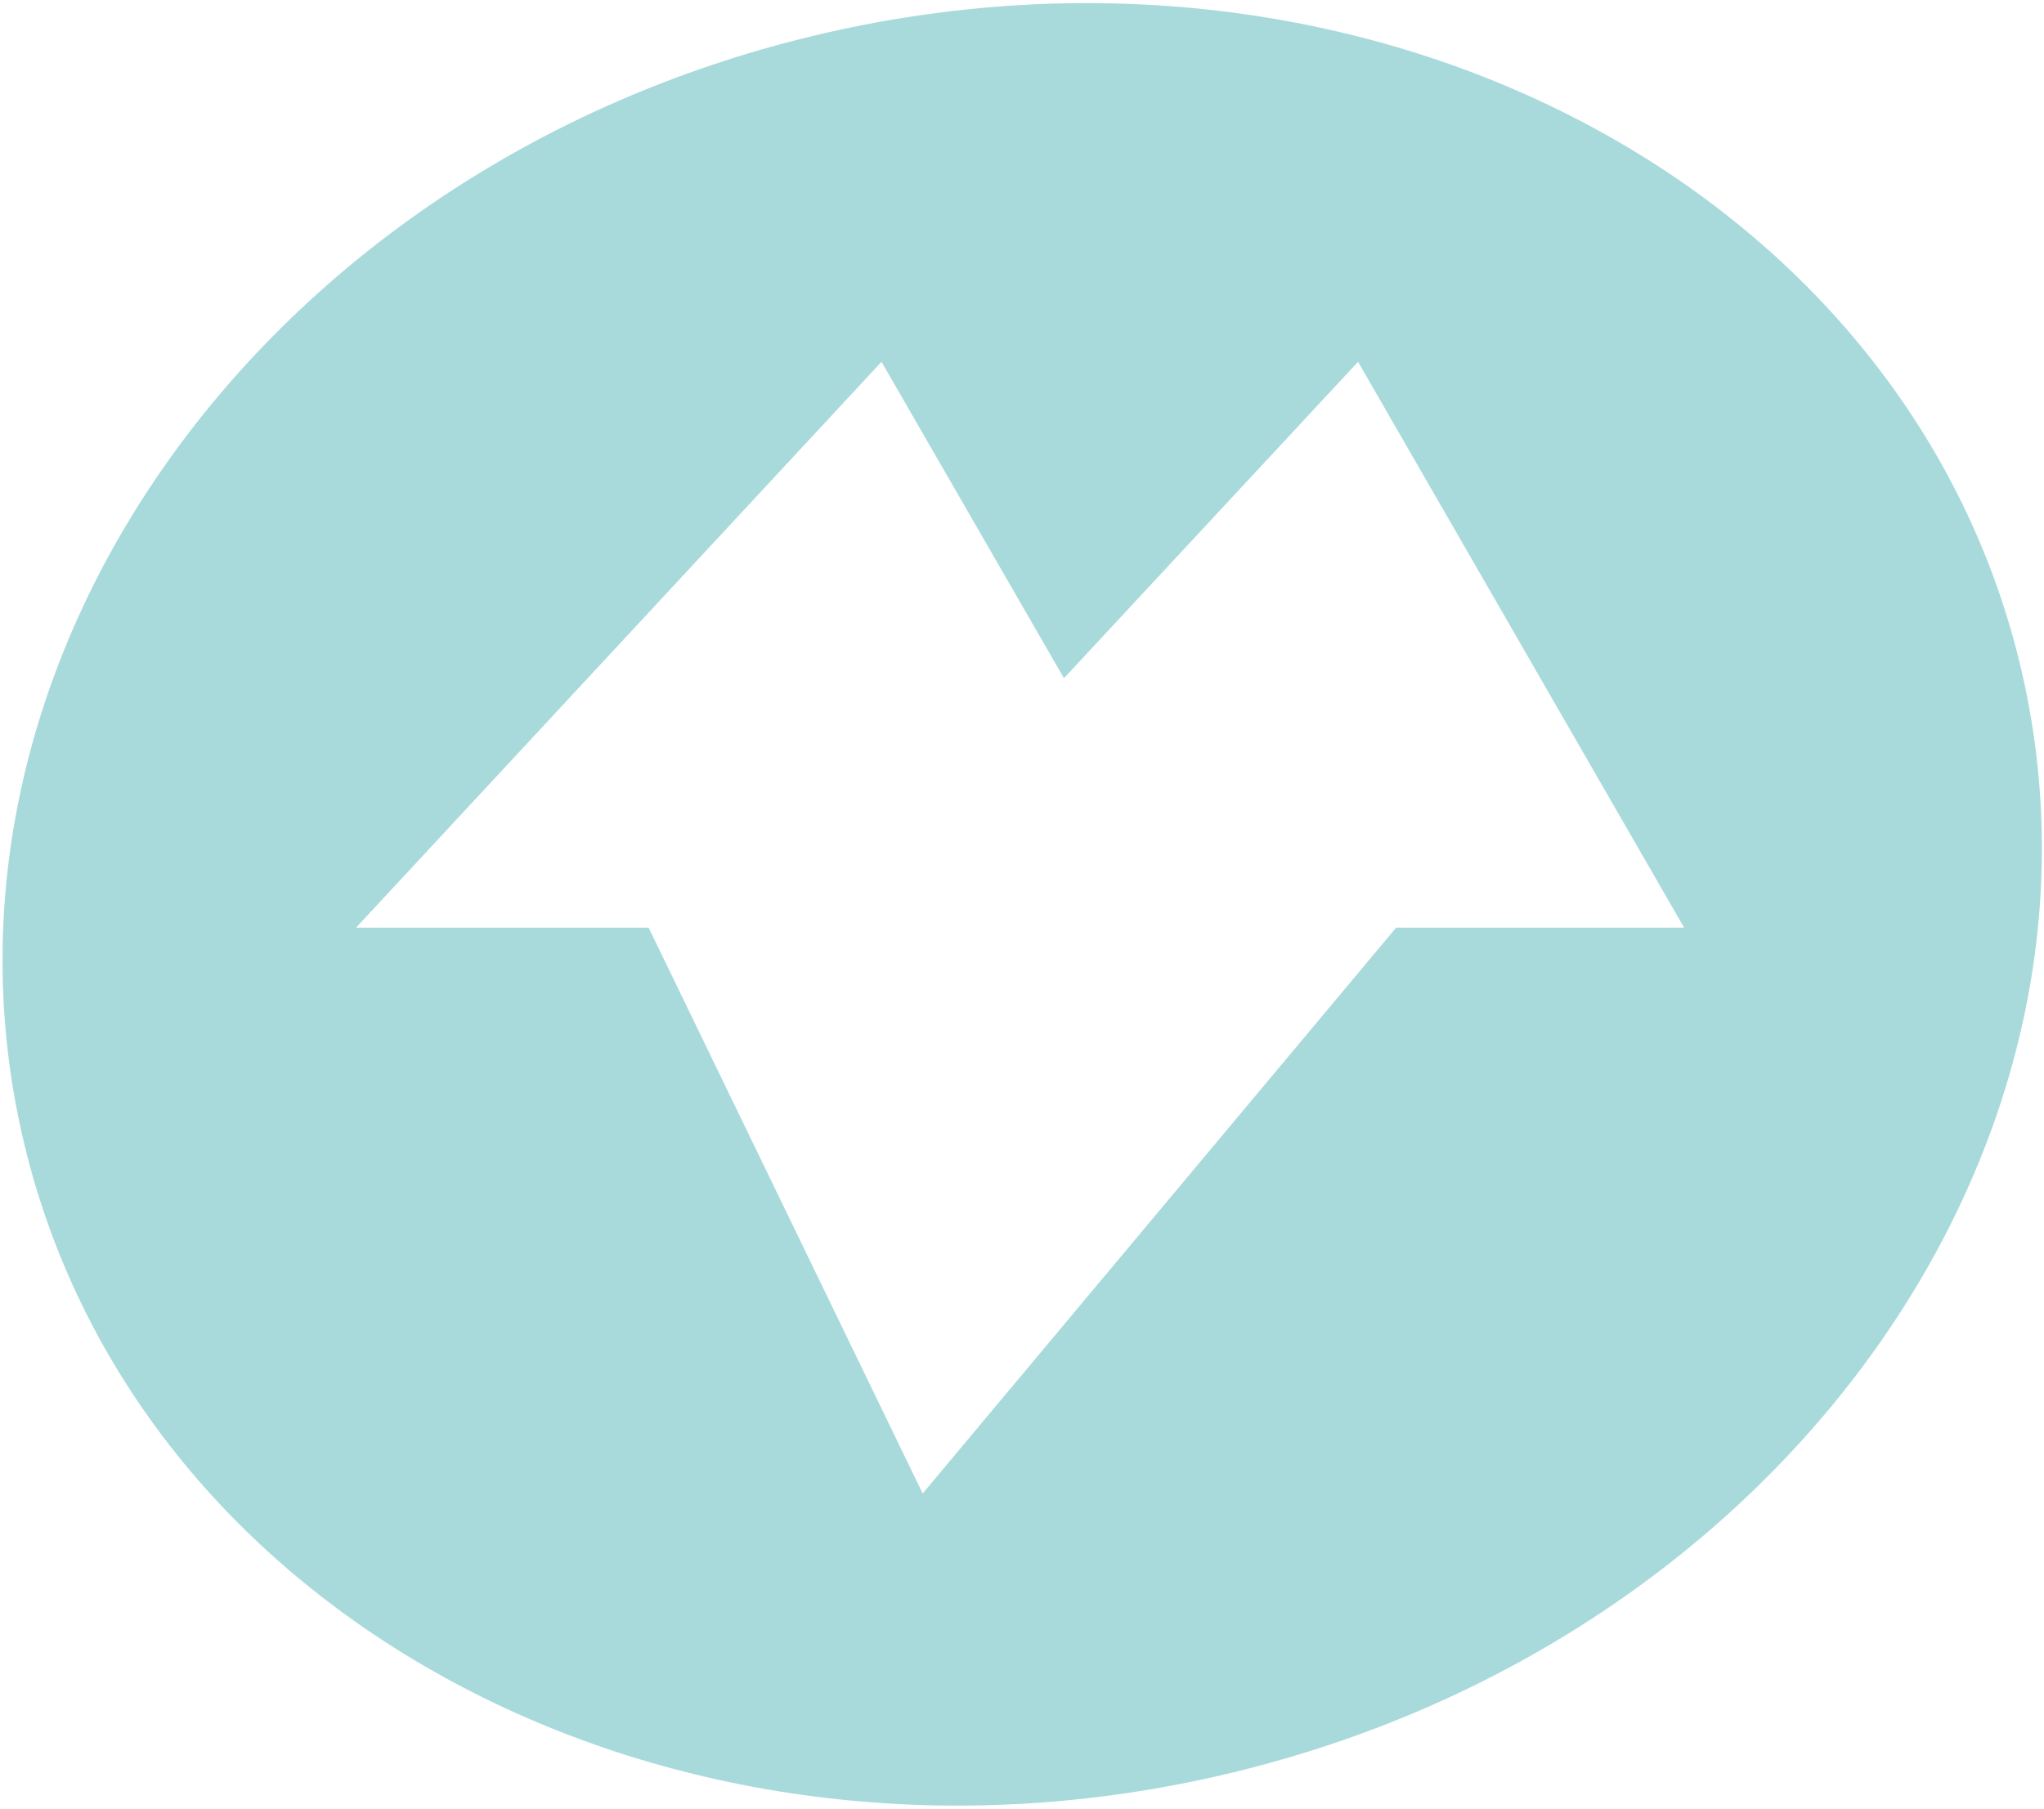 <svg width="61" height="54" viewBox="0 0 61 54" fill="none" xmlns="http://www.w3.org/2000/svg">
  <path fill-rule="evenodd" clip-rule="evenodd" d="M60.288 19.842C56.841 5.526 40.724 -2.884 24.274 1.069C7.823 5.021 -2.711 19.831 0.724 34.146C4.159 48.462 20.287 56.872 36.738 52.92C53.188 48.968 63.723 34.158 60.288 19.842ZM41.666 27.689L27.536 44.579L19.357 27.689H10.626L26.307 10.8L31.752 20.244L40.529 10.8L50.259 27.689H41.666Z" fill="#A8DADC"/>
</svg>
